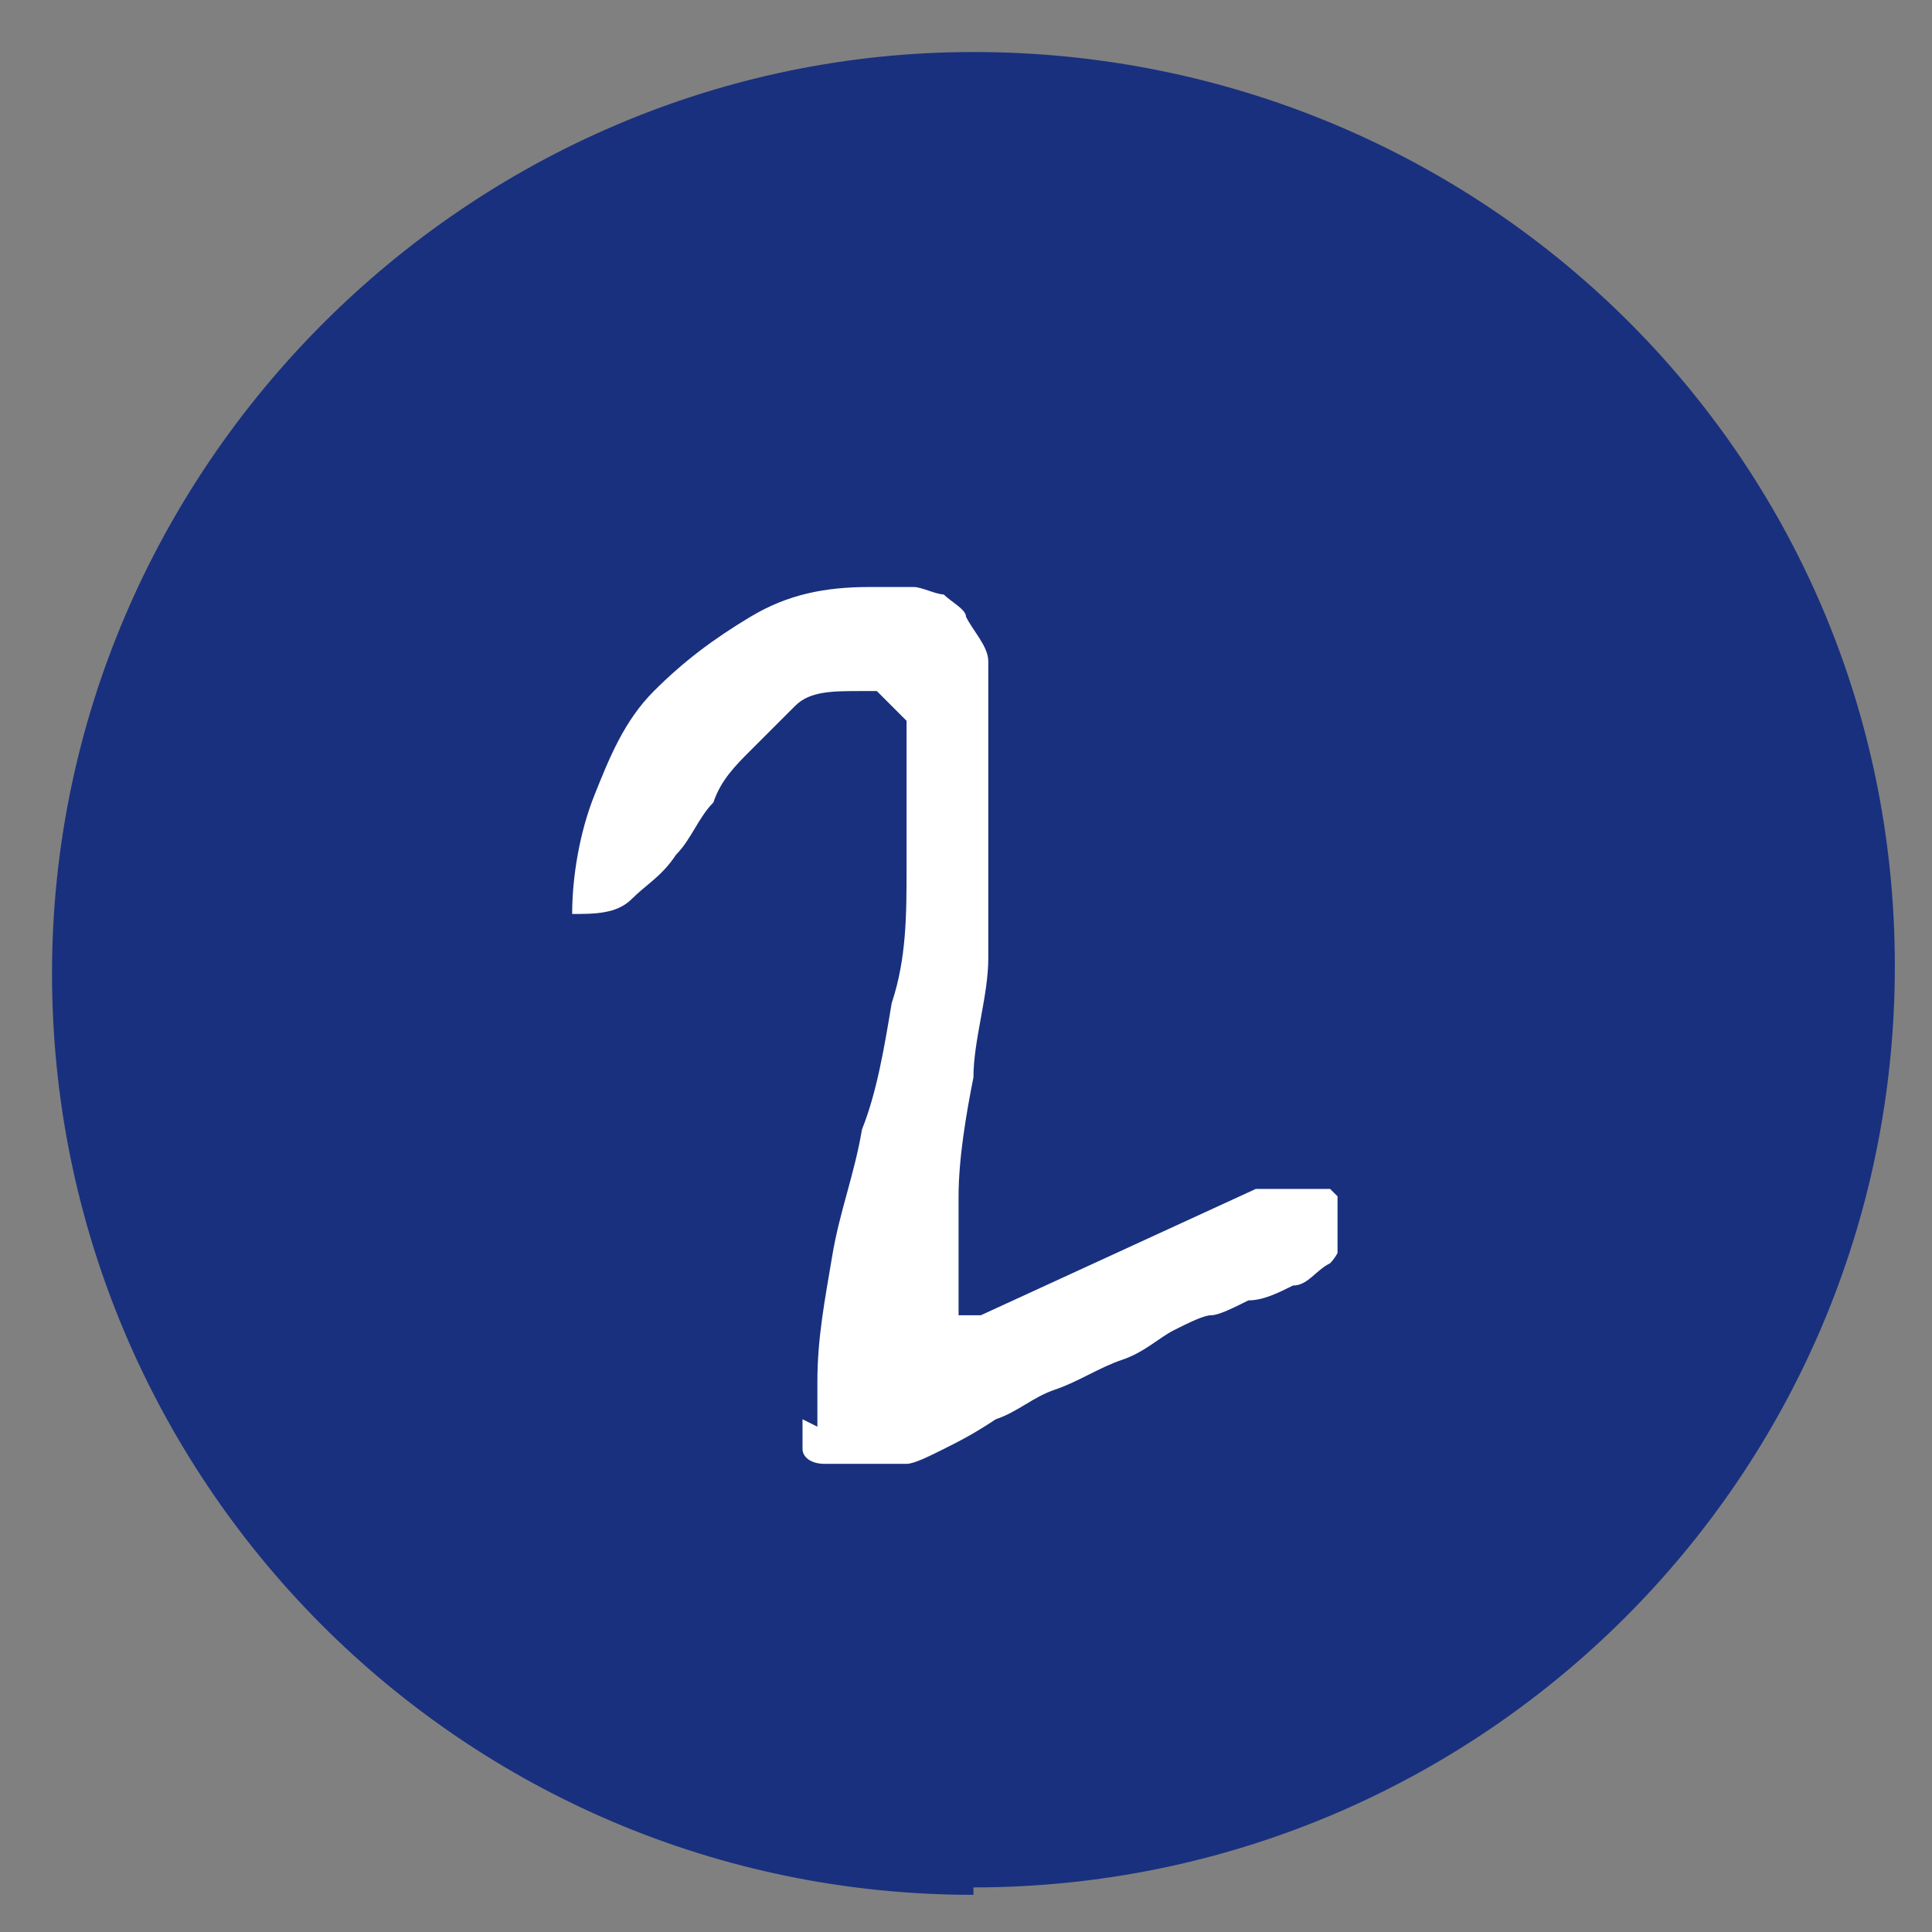 <?xml version="1.0" encoding="UTF-8"?>
<svg xmlns="http://www.w3.org/2000/svg" version="1.1" xmlns:xlink="http://www.w3.org/1999/xlink" viewBox="0 0 26 26">
  <rect x="0" y="0" width="26" height="26" fill="#808080" stroke="none"/>
  <defs>
    <style>
      .cls-1 {
        fill: #fff;
      }

      .cls-2 {
        fill: none;
      }

      .cls-3 {
        fill: #19307e;
      }

      .cls-4 {
        clip-path: url(#clippath-1);
      }

      .cls-5 {
        clip-path: url(#clippath);
      }
    </style>
    <clipPath id="clippath">
      <rect class="cls-2" x=".7" y="-.2" width="34.3" height="27.5"/>
    </clipPath>
    <clipPath id="clippath-1">
      <rect class="cls-2" x="7.7" y="7.9" width="10.3" height="11.9"/>
    </clipPath>
  </defs>
  <!-- Generator: Adobe Illustrator 28.7.8, SVG Export Plug-In . SVG Version: 1.2.0 Build 200)  -->
  <g>
    <g id="Layer_1">
      <g class="cls-5">
        <path class="cls-3" d="M13.1,25.4c6.8,0,12.4-5.5,12.4-12.4S19.9.7,13.1.7.7,6.3.7,13.1s5.5,12.4,12.4,12.4"/>
      </g>
      <g class="cls-4">
        <path class="cls-1" d="M10.8,19.1c0,.1,0,.3,0,.4,0,.1.1.2.3.2.1,0,.3,0,.5,0s0,0,.1,0c0,0,0,0,.2,0s.1,0,.2,0c0,0,0,0,.1,0,.1,0,.3-.1.5-.2.2-.1.4-.2.7-.4.3-.1.5-.3.8-.4.3-.1.6-.3.9-.4.3-.1.5-.3.7-.4.2-.1.4-.2.5-.2.1,0,.3-.1.5-.2.2,0,.4-.1.6-.2.2,0,.3-.2.5-.3.1-.1.2-.3.2-.5s0-.2,0-.3c0,0-.1-.1-.2-.2,0,0-.2,0-.3,0-.1,0-.2,0-.3,0s0,0-.1,0c0,0,0,0-.2,0s0,0-.1,0c0,0,0,0,0,0l-3.7,1.7h-.3c0-.5,0-1.1,0-1.6,0-.5.1-1.1.2-1.6,0-.5.2-1.1.2-1.6,0-.5,0-1.1,0-1.6s0-.2,0-.5c0-.2,0-.5,0-.7,0-.3,0-.5,0-.7v-.5c0-.2-.2-.4-.3-.6,0-.1-.2-.2-.3-.3-.1,0-.3-.1-.4-.1-.2,0-.4,0-.6,0-.6,0-1.1.1-1.6.4-.5.3-.9.6-1.3,1-.4.4-.6.9-.8,1.4-.2.5-.3,1.1-.3,1.6.3,0,.6,0,.8-.2.2-.2.4-.3.6-.6.2-.2.3-.5.5-.7.1-.3.3-.5.5-.7.2-.2.4-.4.6-.6.2-.2.5-.2.9-.2h.2s0,0,.2.2c0,0,.1.1.2.2,0,0,0,.2,0,.4,0,.2,0,.4,0,.6s0,.4,0,.6c0,.2,0,.3,0,.4,0,.6,0,1.2-.2,1.8-.1.6-.2,1.2-.4,1.7-.1.6-.3,1.1-.4,1.7-.1.6-.2,1.1-.2,1.7s0,.4,0,.6"/>
      </g>
    </g>
  </g>
</svg>